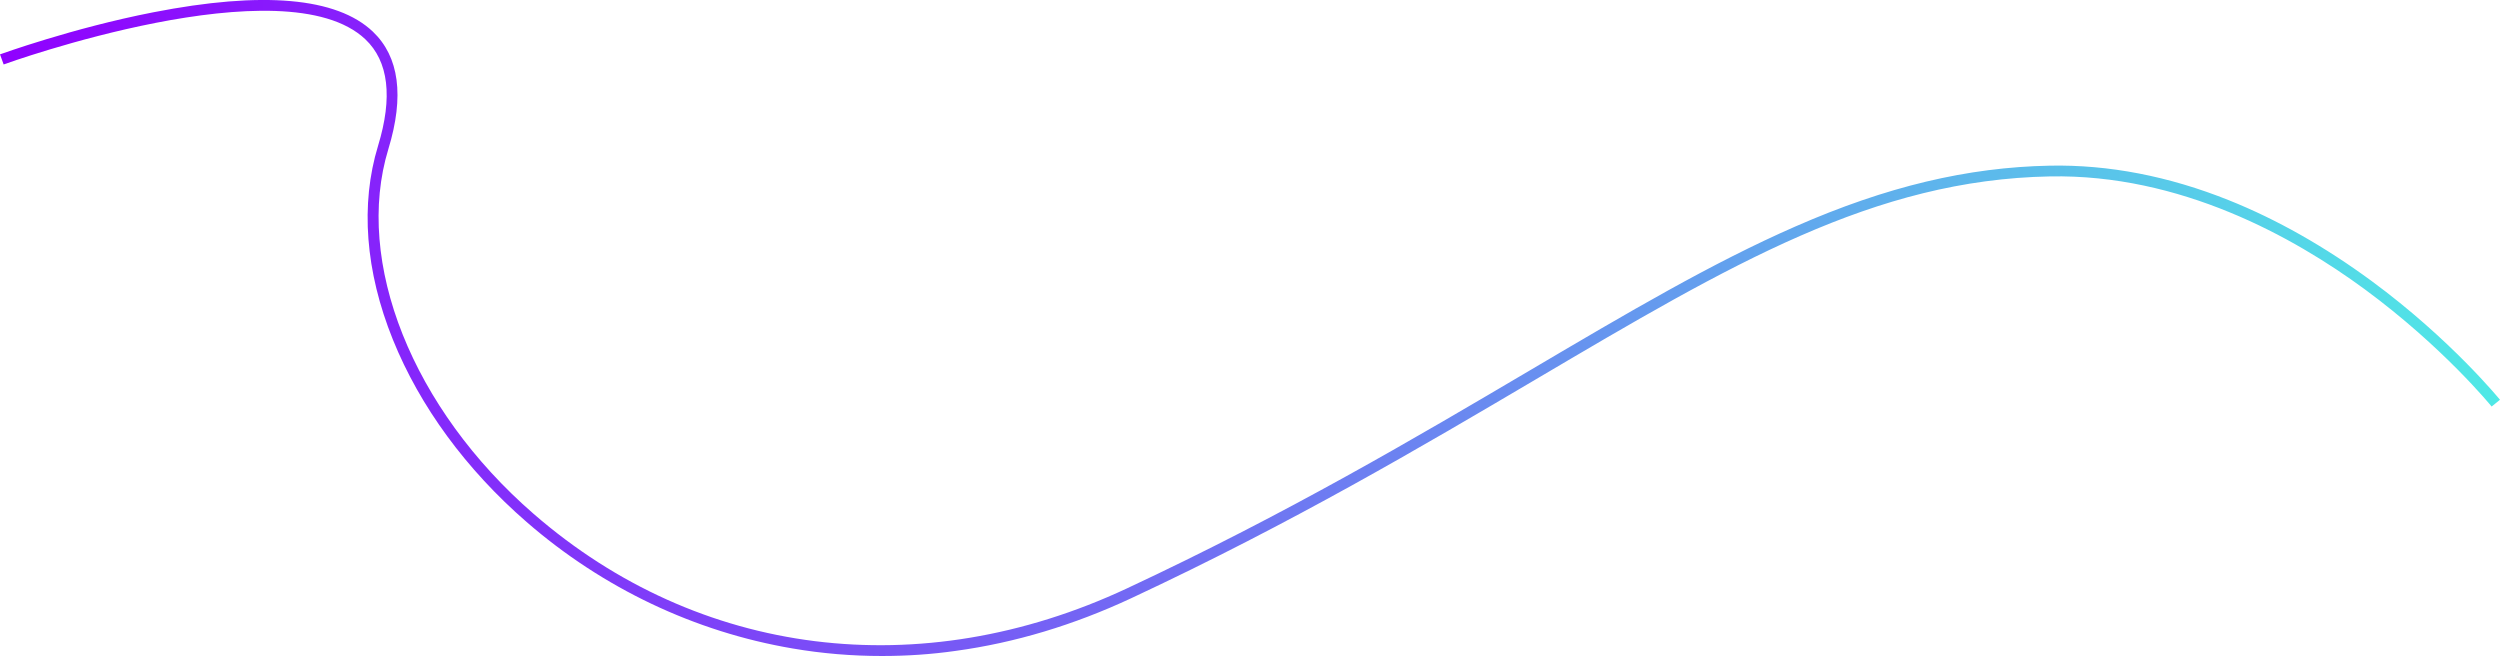 <?xml version="1.0" encoding="UTF-8"?> <!-- Generator: Adobe Illustrator 22.0.1, SVG Export Plug-In . SVG Version: 6.00 Build 0) --> <svg xmlns="http://www.w3.org/2000/svg" xmlns:xlink="http://www.w3.org/1999/xlink" id="Слой_1" x="0px" y="0px" viewBox="0 0 2327 610.6" style="enable-background:new 0 0 2327 610.6;" xml:space="preserve"> <style type="text/css"> .st0{fill:url(#SVGID_1_);} </style> <linearGradient id="SVGID_1_" gradientUnits="userSpaceOnUse" x1="0" y1="305.314" x2="2326.999" y2="305.314"> <stop offset="0" style="stop-color:#9000FF"></stop> <stop offset="1" style="stop-color:#4FE9E6"></stop> </linearGradient> <path class="st0" d="M820.9,610.6c-27.9,0-55.7-2.3-83.1-7c-91.2-15.5-176.8-56.2-247.6-117.7c-56.3-48.9-99.4-107.6-124.5-169.8 c-25.7-63.6-30.4-126-13.8-180.4c13.8-45.2,9.8-78.6-11.8-99.1C265.3-34.3,6,59,3.4,60L0,50.6c0.7-0.2,67.2-24.4,142.4-39.1 c102.2-20,171-13.9,204.6,17.9c24.6,23.4,29.5,60.1,14.5,109.3c-32.1,105.1,22.3,241.6,135.3,339.7 c153.5,133.3,359.8,159.2,551.9,69.4c150.2-70.2,269.8-140.8,375.4-203.1c91.2-53.8,169.9-100.2,247.3-134 c84.7-37.1,159.9-55,236.5-56.5c54.8-1.1,110.9,9.8,166.8,32.2c44.7,17.9,89.3,43.2,132.7,75.1c73.8,54.3,119.1,110.1,119.6,110.6 l-7.8,6.3c-0.4-0.5-45.1-55.4-117.9-109c-67-49.3-172.2-107.5-293.2-105.2c-163.6,3.1-295.9,81.1-478.9,189.1 c-105.8,62.4-225.6,133.1-376.2,203.5c-53.5,25-108.4,41.5-163.2,49C866.9,609.1,843.9,610.6,820.9,610.6z"></path> </svg> 